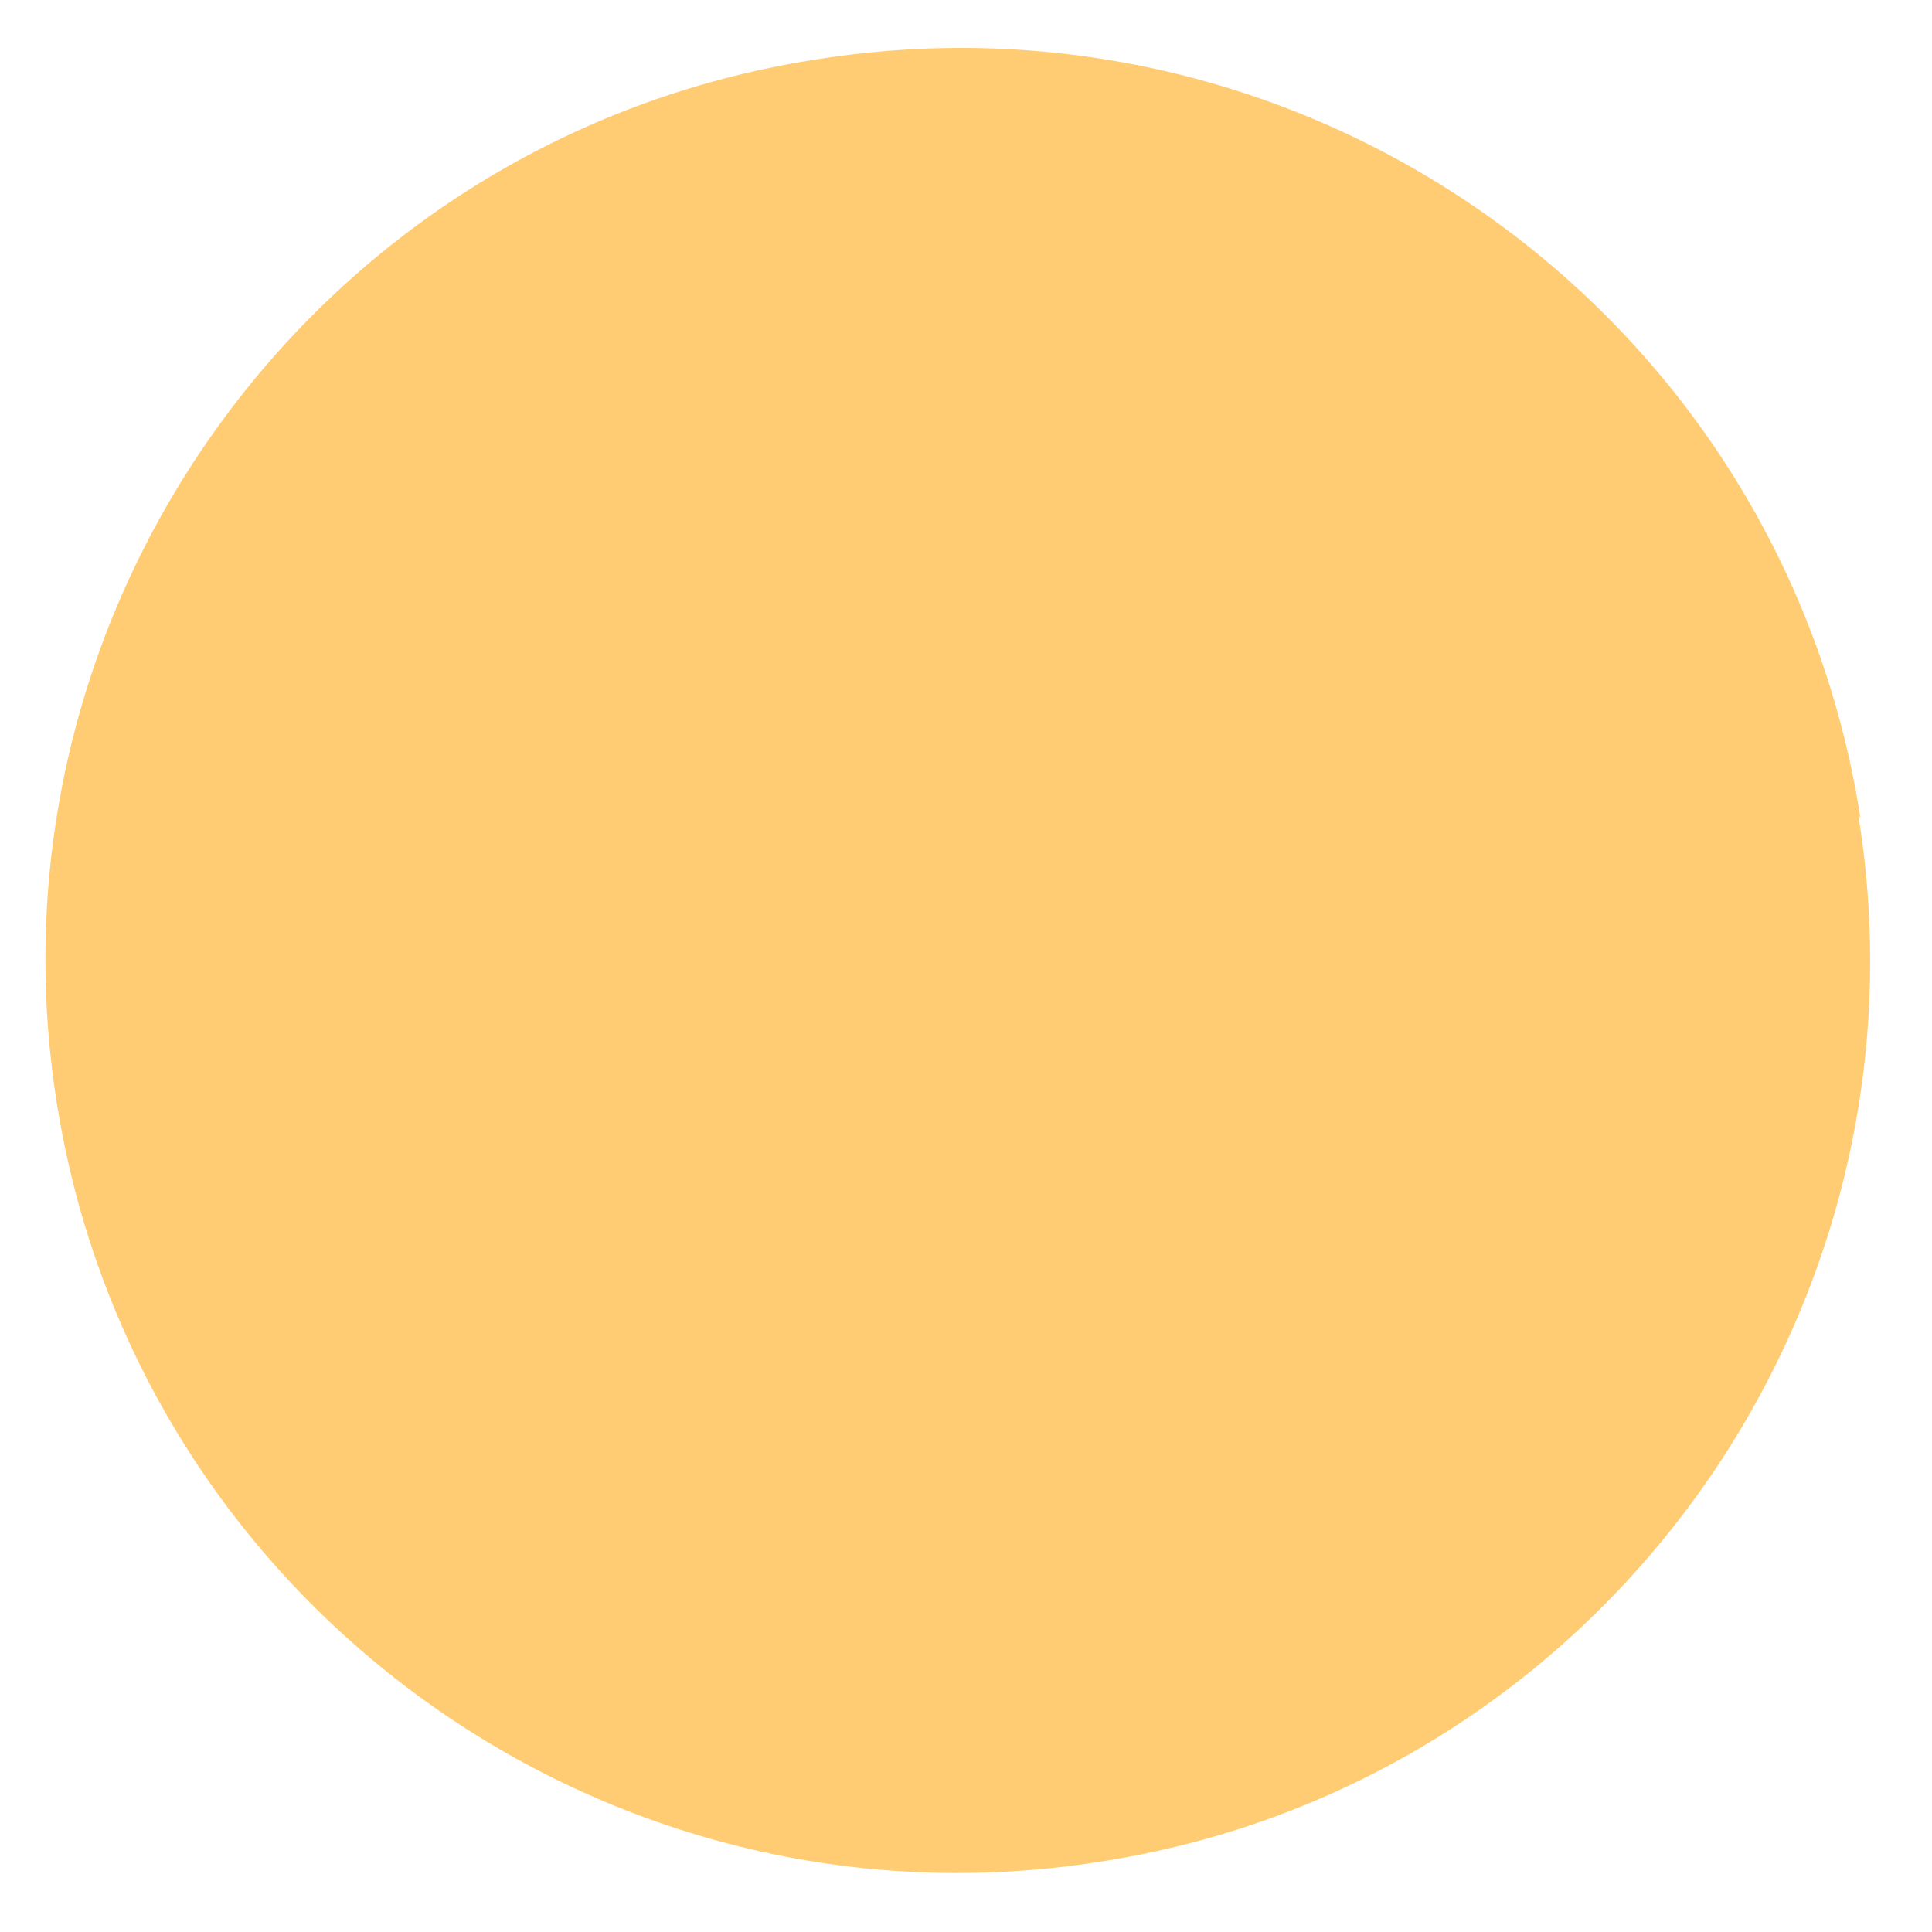 <?xml version="1.0" encoding="UTF-8"?> <svg xmlns="http://www.w3.org/2000/svg" width="14" height="14" viewBox="0 0 14 14" fill="none"><path d="M13.467 5.911C14.047 9.513 11.591 12.922 7.989 13.488C4.388 14.067 0.993 11.611 0.414 8.008C-0.166 4.406 2.29 0.997 5.906 0.432C9.521 -0.148 12.915 2.308 13.481 5.924L13.467 5.911Z" fill="#FFCC73"></path></svg> 